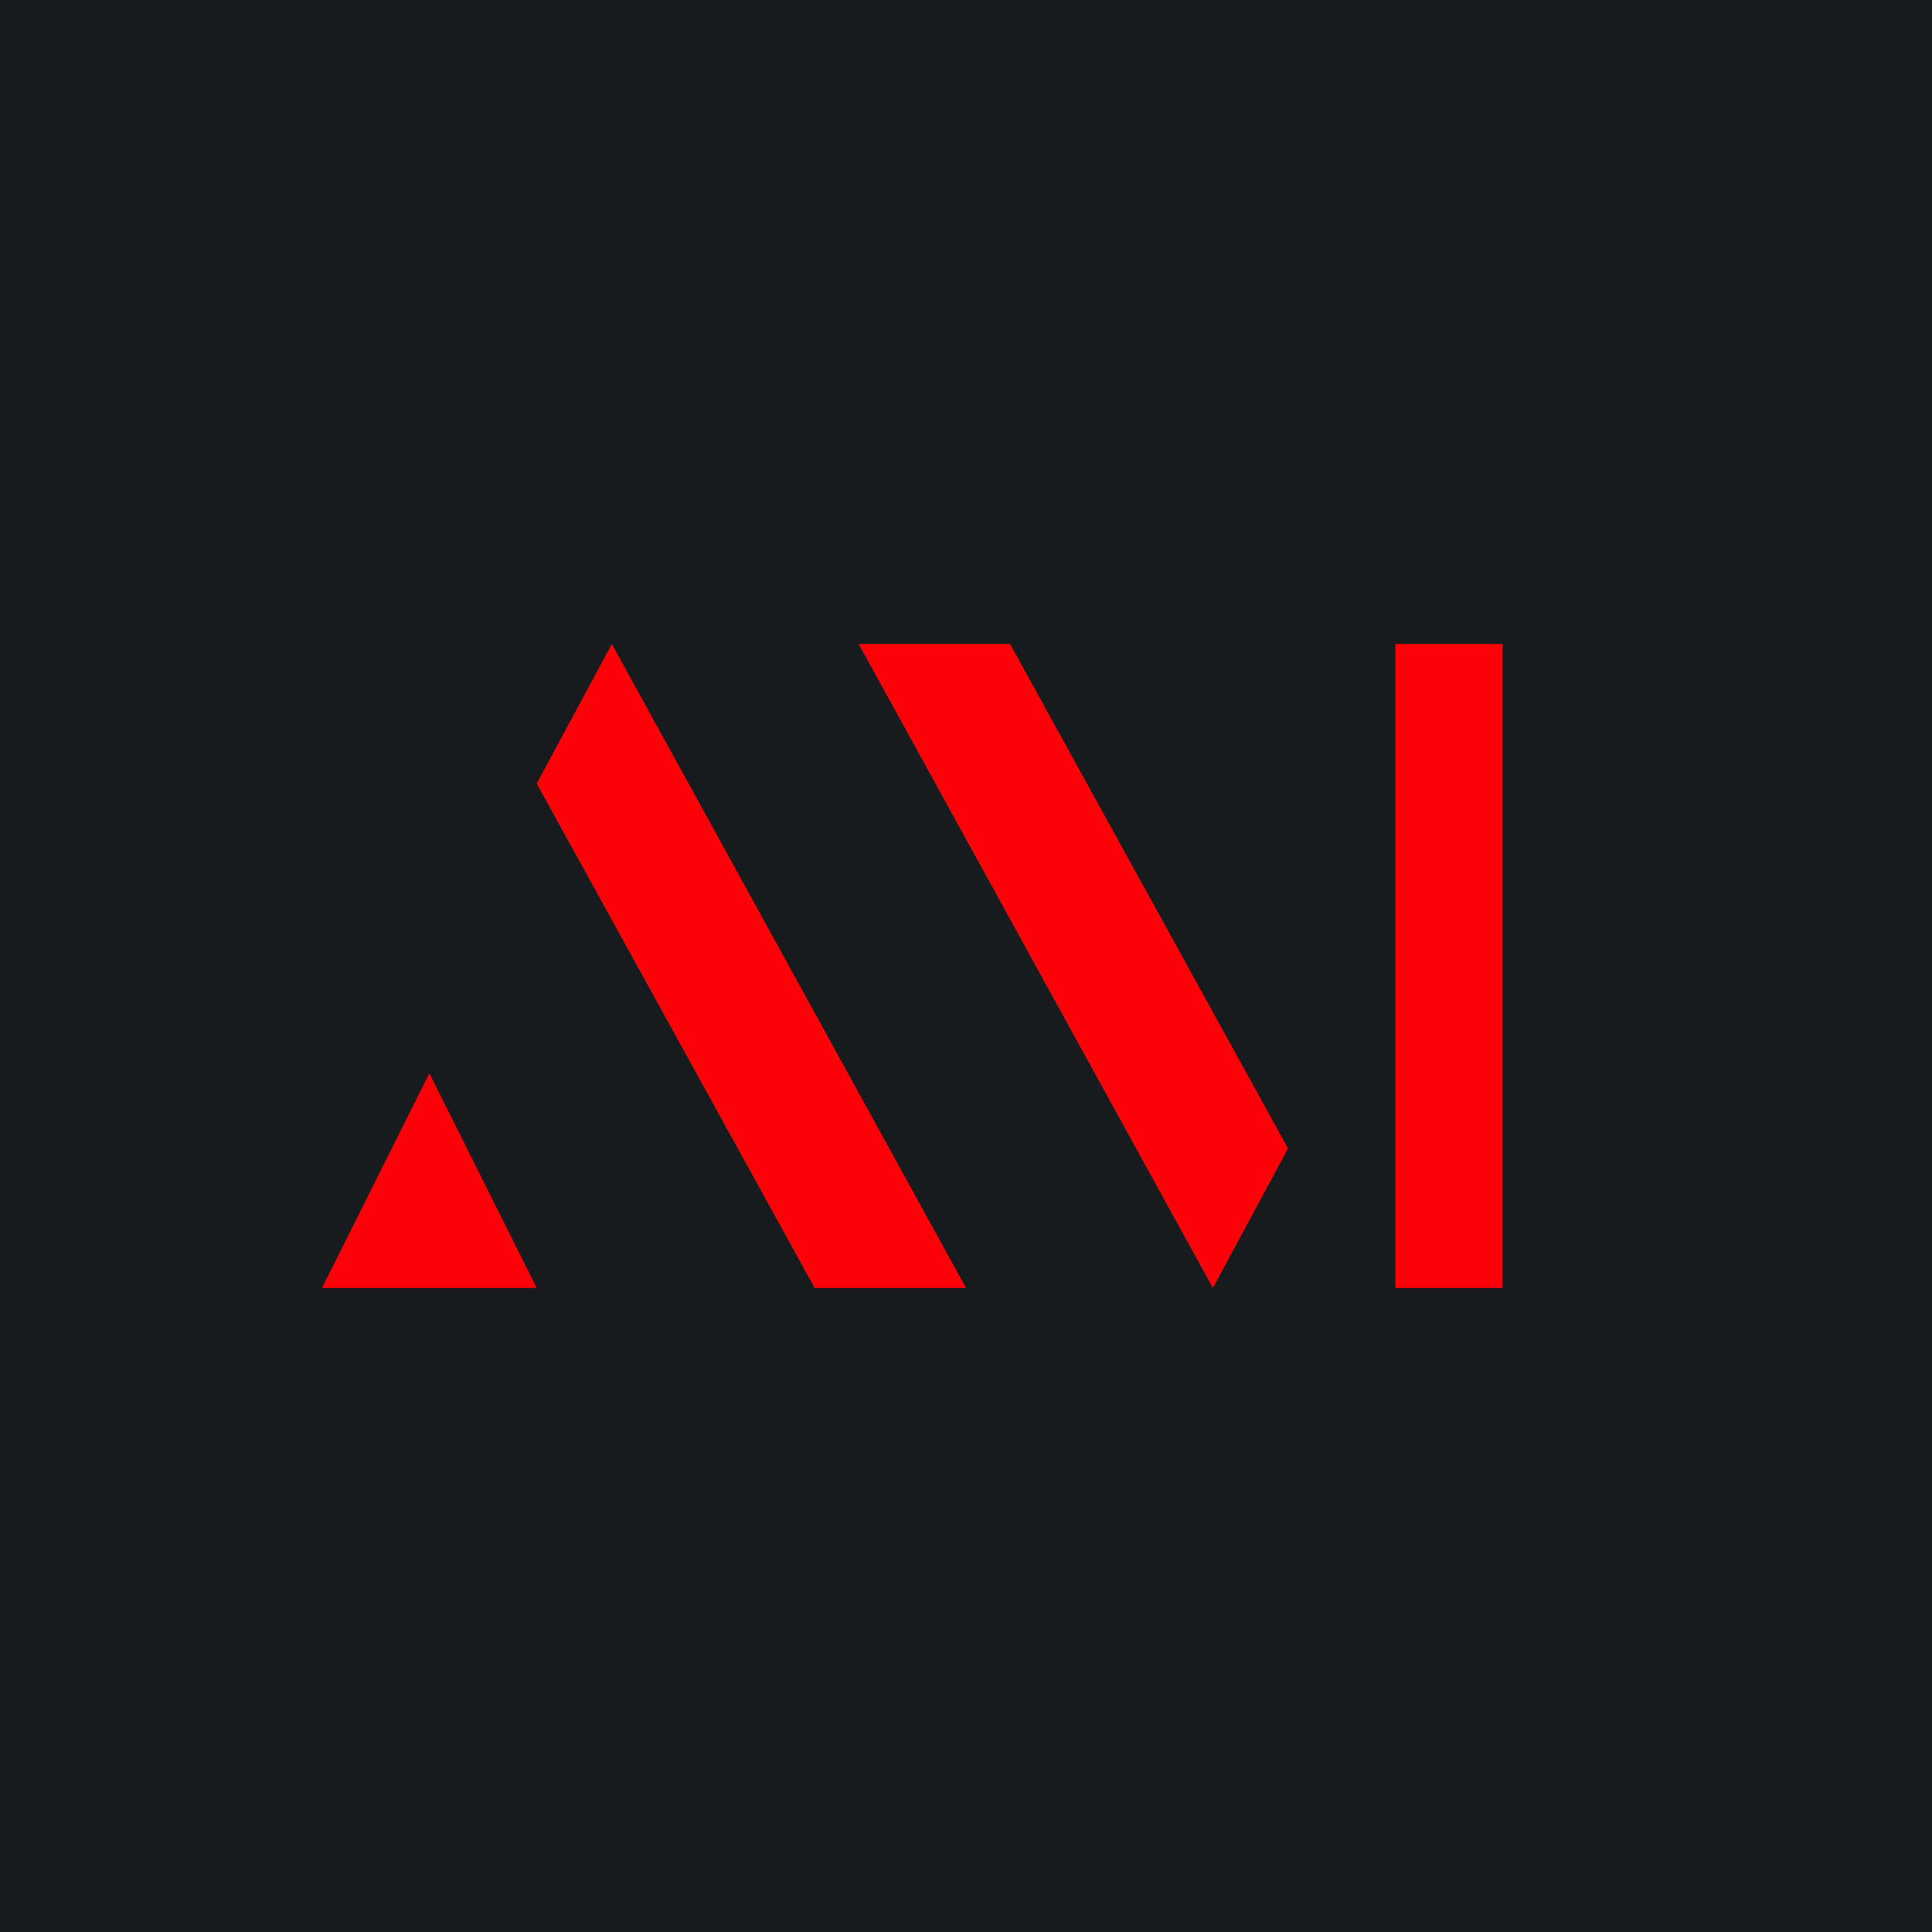 <!-- by TradingView --><svg width="18" height="18" viewBox="0 0 18 18" xmlns="http://www.w3.org/2000/svg"><path fill="#181B1E" d="M0 0h18v18H0z"/><path fill="#FC0107" d="M13 6h1v6h-1zM8 6h1.41L12 10.7l-.7 1.3L8 6ZM9 12H7.59L5 7.3 5.7 6 9 12ZM4 10l1 2H3l1-2Z"/></svg>
